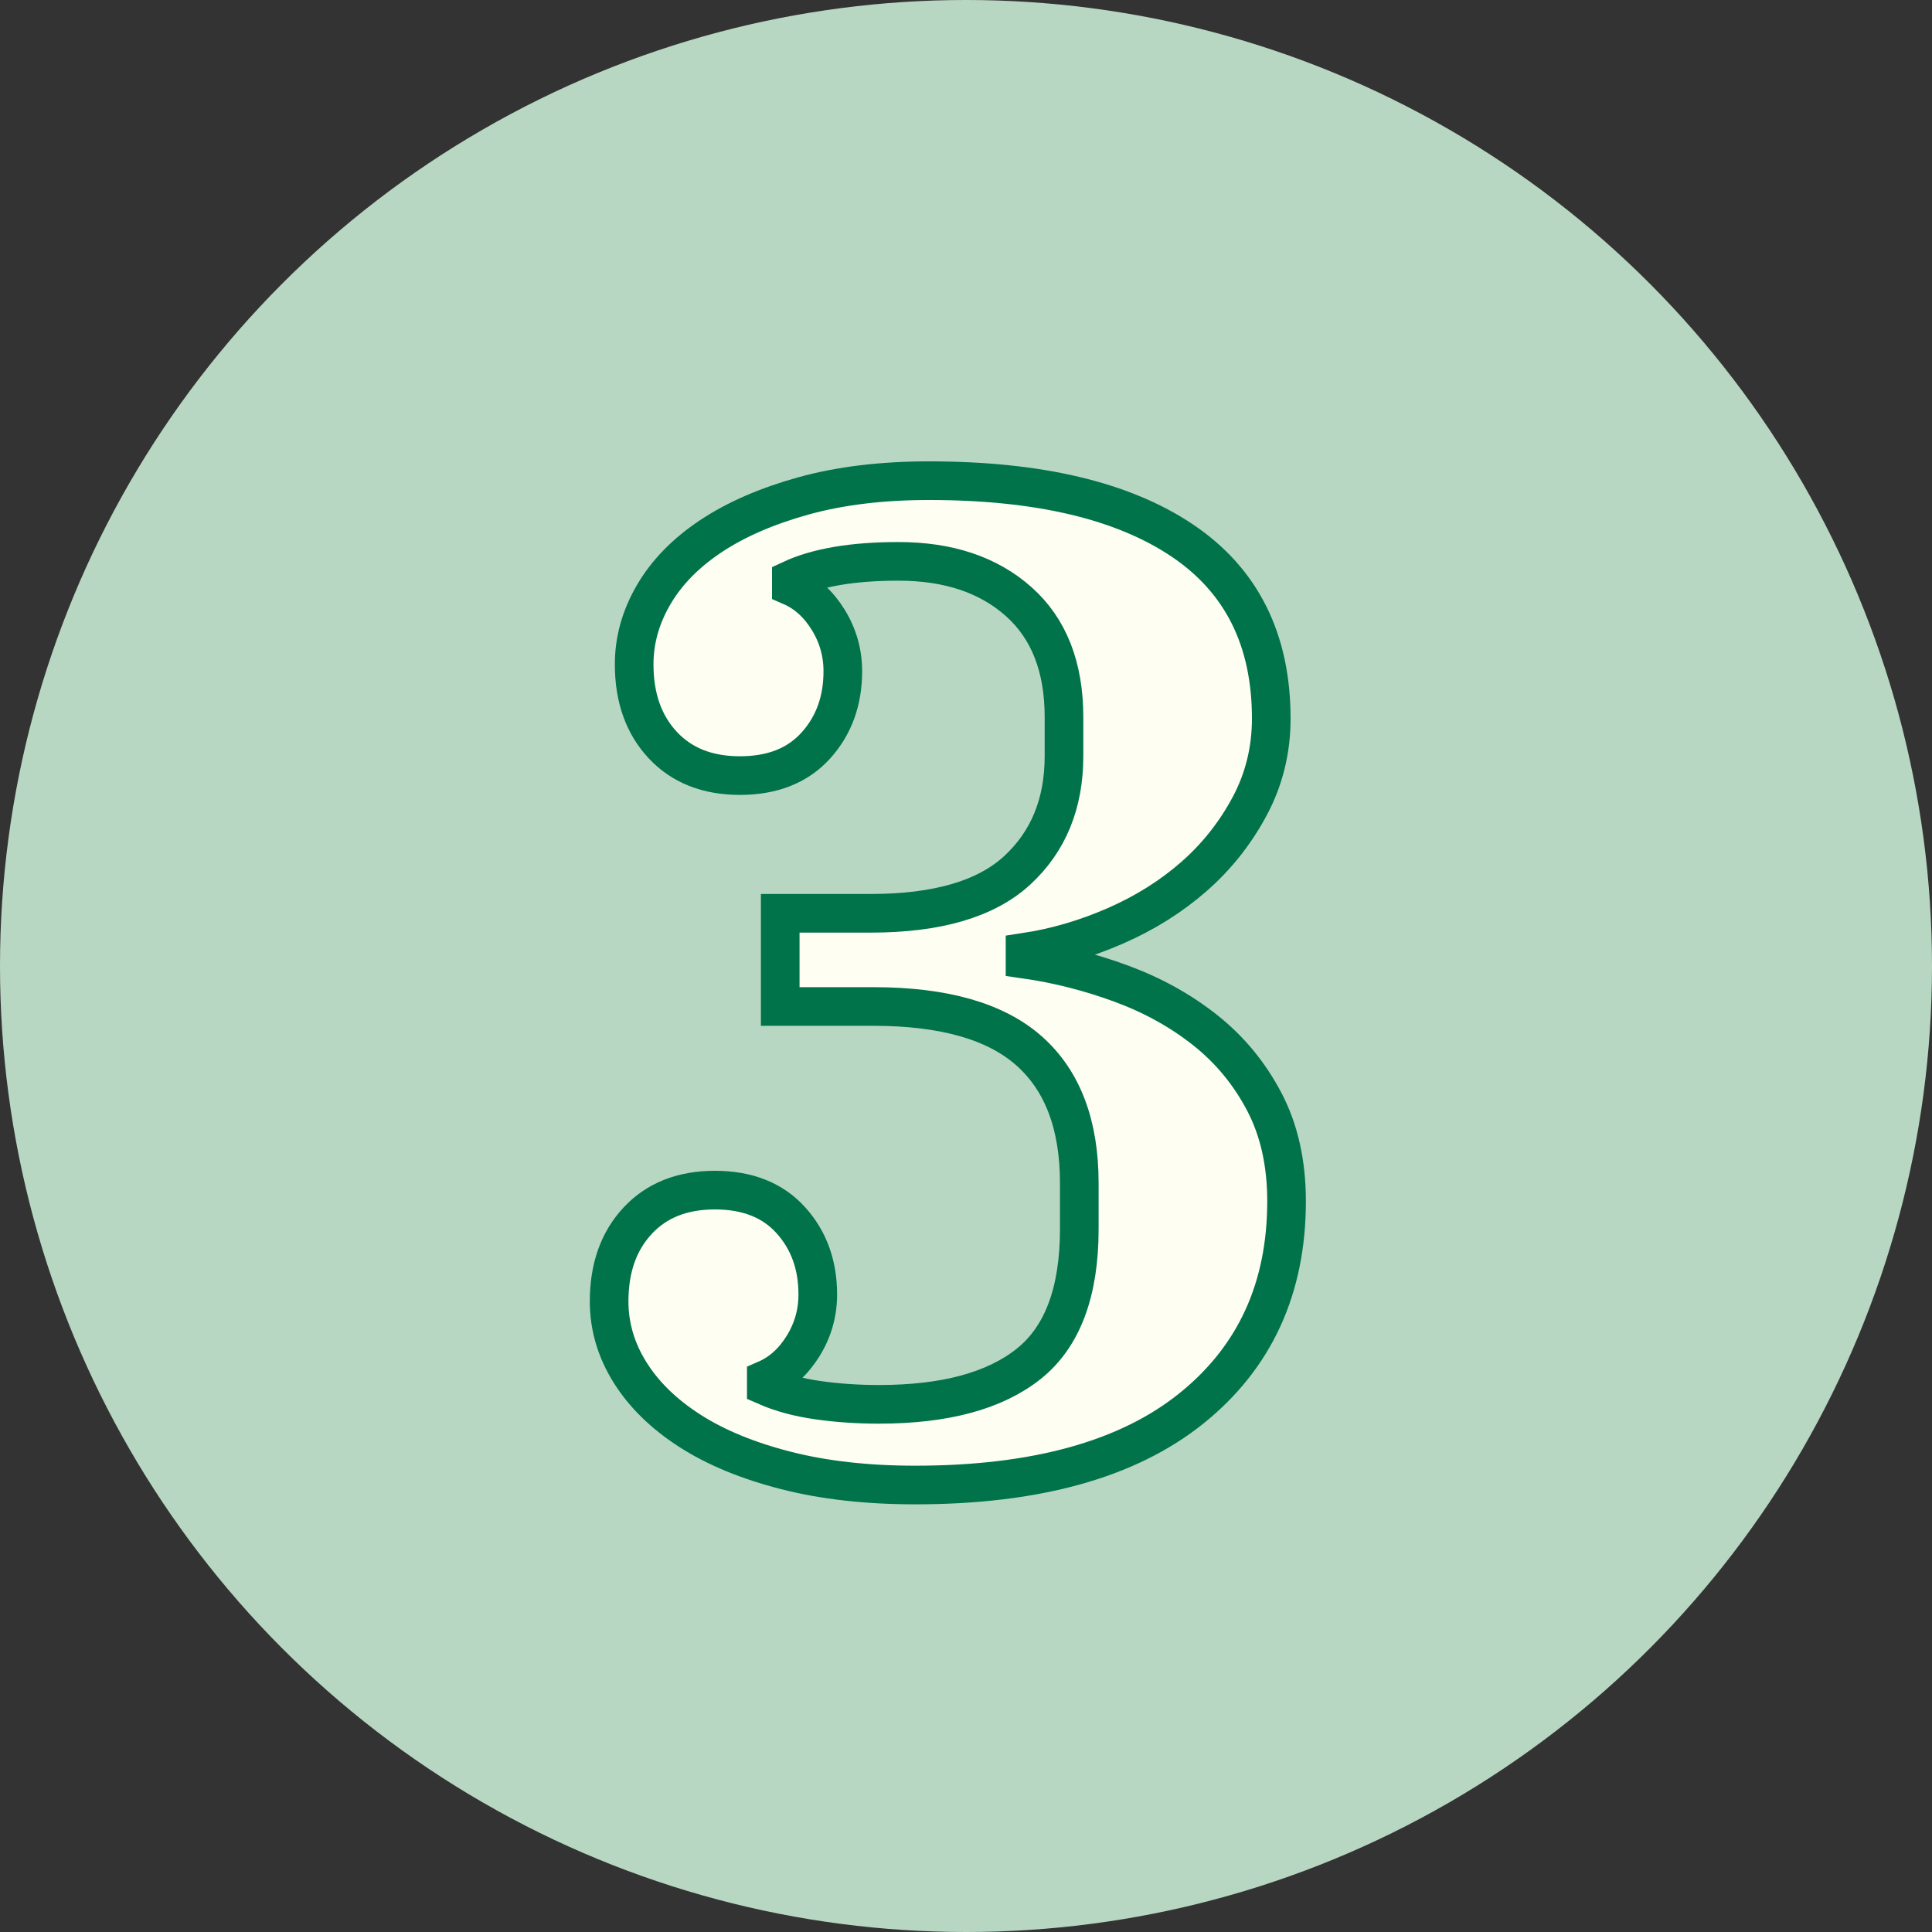 <?xml version="1.0" encoding="UTF-8"?>
<svg width="50px" height="50px" viewBox="0 0 50 50" version="1.1" xmlns="http://www.w3.org/2000/svg" xmlns:xlink="http://www.w3.org/1999/xlink">
    <rect x="0" y="0" width="50" height="50" fill="#333333" stroke="none"/>
    <title>3</title>
    <g id="Desktop" stroke="none" stroke-width="1" fill="none" fill-rule="evenodd">
        <g id="About-Beyond-Barriers-team" transform="translate(-140, -2818)">
            <g id="3" transform="translate(140, 2818)">
                <circle id="Oval" fill="#B8D7C2" cx="25" cy="25" r="25"></circle>
                <path d="M23.684,38.432 C22.436,38.432 21.32,38.306 20.336,38.054 C19.352,37.802 18.524,37.46 17.852,37.028 C17.18,36.596 16.664,36.092 16.304,35.516 C15.944,34.94 15.764,34.328 15.764,33.68 C15.764,32.816 16.01,32.12 16.502,31.592 C16.994,31.064 17.66,30.8 18.5,30.8 C19.34,30.8 19.994,31.058 20.462,31.574 C20.93,32.09 21.164,32.732 21.164,33.5 C21.164,33.98 21.038,34.424 20.786,34.832 C20.534,35.24 20.216,35.528 19.832,35.696 L19.832,35.876 C20.216,36.044 20.66,36.164 21.164,36.236 C21.668,36.308 22.196,36.344 22.748,36.344 C24.452,36.344 25.742,35.996 26.618,35.3 C27.494,34.604 27.932,33.44 27.932,31.808 L27.932,30.62 C27.932,29.108 27.5,27.968 26.636,27.2 C25.772,26.432 24.428,26.048 22.604,26.048 L20.192,26.048 L20.192,23.636 L22.532,23.636 C24.26,23.636 25.526,23.264 26.33,22.52 C27.134,21.776 27.536,20.792 27.536,19.568 L27.536,18.56 C27.536,17.264 27.146,16.268 26.366,15.572 C25.586,14.876 24.548,14.528 23.252,14.528 C22.076,14.528 21.152,14.684 20.48,14.996 L20.48,15.176 C20.864,15.344 21.182,15.632 21.434,16.04 C21.686,16.448 21.812,16.892 21.812,17.372 C21.812,18.14 21.578,18.782 21.11,19.298 C20.642,19.814 19.988,20.072 19.148,20.072 C18.308,20.072 17.642,19.808 17.15,19.28 C16.658,18.752 16.412,18.056 16.412,17.192 C16.412,16.568 16.58,15.968 16.916,15.392 C17.252,14.816 17.744,14.312 18.392,13.88 C19.04,13.448 19.838,13.1 20.786,12.836 C21.734,12.572 22.82,12.44 24.044,12.44 C26.876,12.44 29.06,12.956 30.596,13.988 C32.132,15.02 32.9,16.556 32.9,18.596 C32.9,19.412 32.714,20.168 32.342,20.864 C31.97,21.56 31.49,22.166 30.902,22.682 C30.314,23.198 29.636,23.624 28.868,23.96 C28.1,24.296 27.32,24.524 26.528,24.644 L26.528,24.824 C27.368,24.944 28.196,25.154 29.012,25.454 C29.828,25.754 30.554,26.156 31.19,26.66 C31.826,27.164 32.336,27.782 32.72,28.514 C33.104,29.246 33.296,30.104 33.296,31.088 C33.296,33.344 32.474,35.132 30.83,36.452 C29.186,37.772 26.804,38.432 23.684,38.432 Z" id="Path" stroke="#00734A" fill="#FFFEF2" fill-rule="nonzero"></path>
            </g>
        </g>
    </g>
</svg>